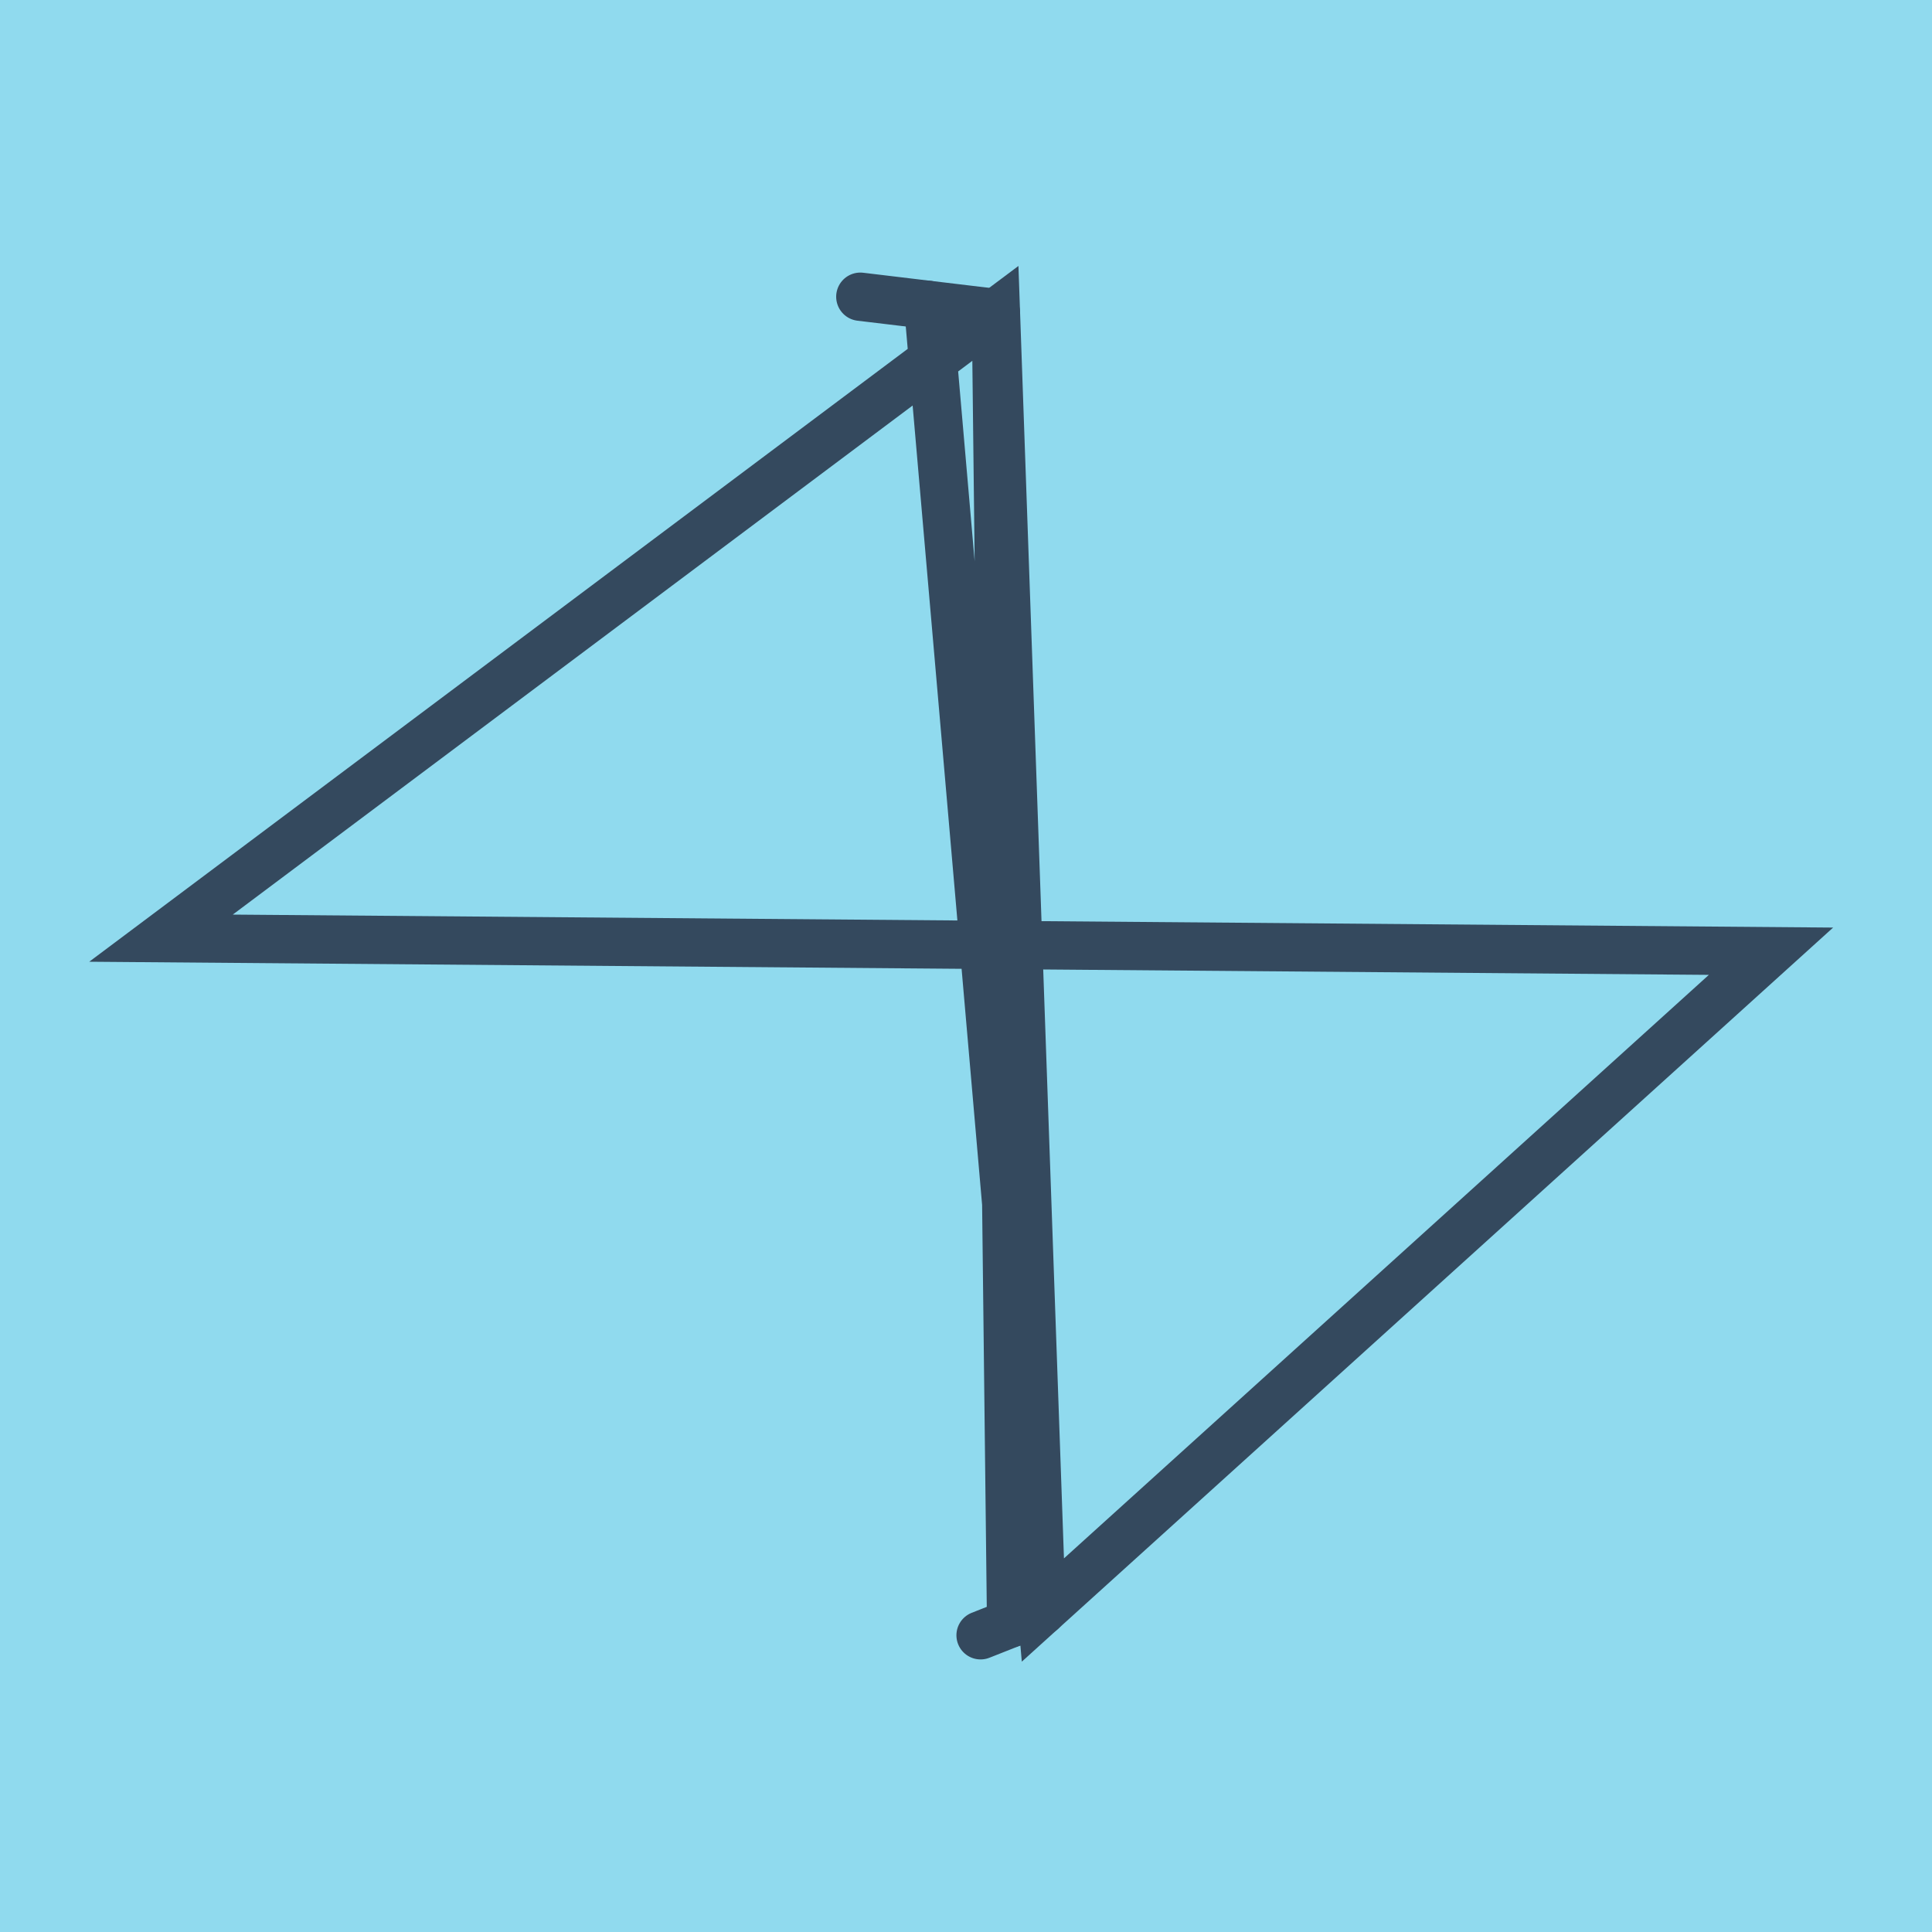 <?xml version="1.0" encoding="utf-8"?>
<!DOCTYPE svg PUBLIC "-//W3C//DTD SVG 1.1//EN" "http://www.w3.org/Graphics/SVG/1.1/DTD/svg11.dtd">
<svg xmlns="http://www.w3.org/2000/svg" xmlns:xlink="http://www.w3.org/1999/xlink" viewBox="-10 -10 120 120" preserveAspectRatio="xMidYMid meet">
	<path style="fill:#90daee" d="M-10-10h120v120H-10z"/>
			<polyline stroke-linecap="round" points="43.436,8.43 51.859,9.44 " style="fill:none;stroke:#34495e;stroke-width: 3px"/>
			<polyline stroke-linecap="round" points="54.699,90.07 50.905,91.57 " style="fill:none;stroke:#34495e;stroke-width: 3px"/>
			<polyline stroke-linecap="round" points="47.648,8.935 54.699,90.07 100,49.082 0,48.271 51.859,9.44 54.699,90.07 51.859,9.44 52.802,90.82 " style="fill:none;stroke:#34495e;stroke-width: 3px"/>
	</svg>

